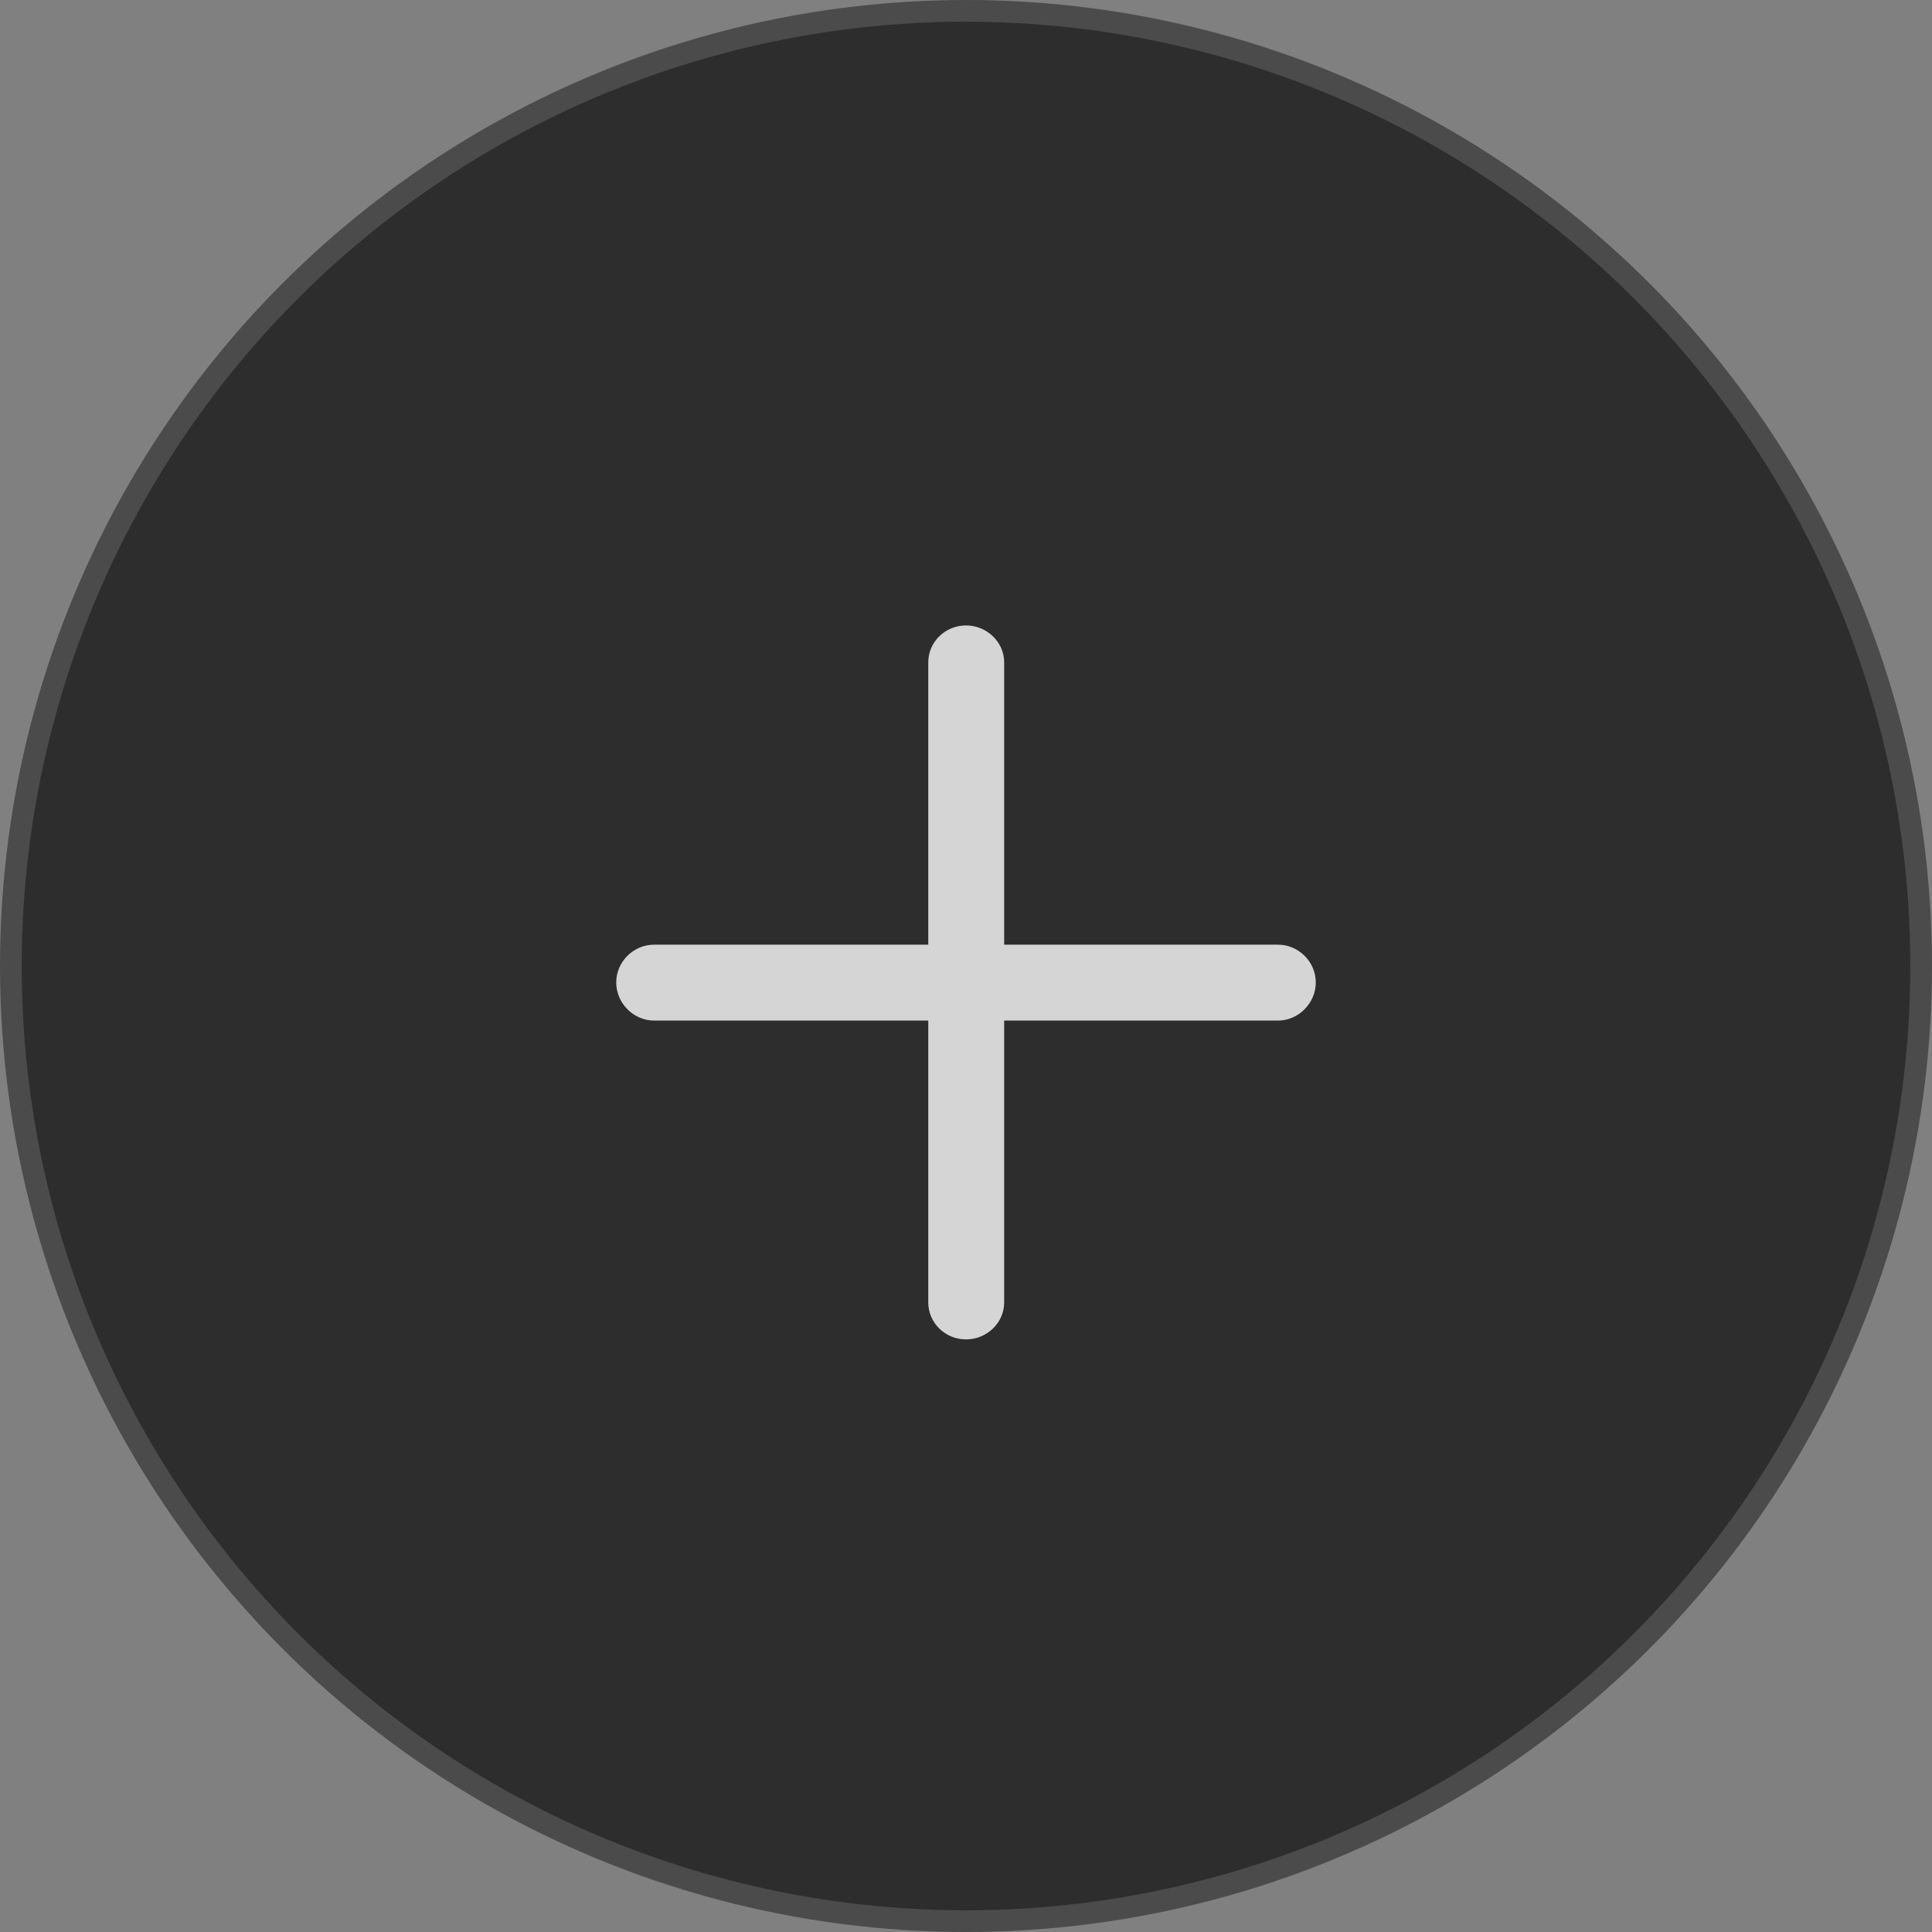 <svg xmlns="http://www.w3.org/2000/svg" width="65" height="65" viewBox="0 0 65 65" fill="none"><rect x="0" y="0" width="65" height="65" fill="#808080" stroke="none"/><circle cx="32.5" cy="32.5" r="32.135" fill="#2D2D2D" stroke="#4B4B4B" stroke-width="0.73"></circle><path opacity="0.8" d="M32.5 45.063C33.199 45.063 33.784 44.507 33.784 43.822V34.336H42.999C43.683 34.336 44.268 33.752 44.268 33.053C44.268 32.354 43.683 31.783 42.999 31.783H33.784V22.283C33.784 21.598 33.199 21.042 32.5 21.042C31.801 21.042 31.231 21.598 31.231 22.283V31.783H22.002C21.317 31.783 20.732 32.354 20.732 33.053C20.732 33.752 21.317 34.336 22.002 34.336H31.231V43.822C31.231 44.507 31.801 45.063 32.5 45.063Z" fill="white"></path></svg>